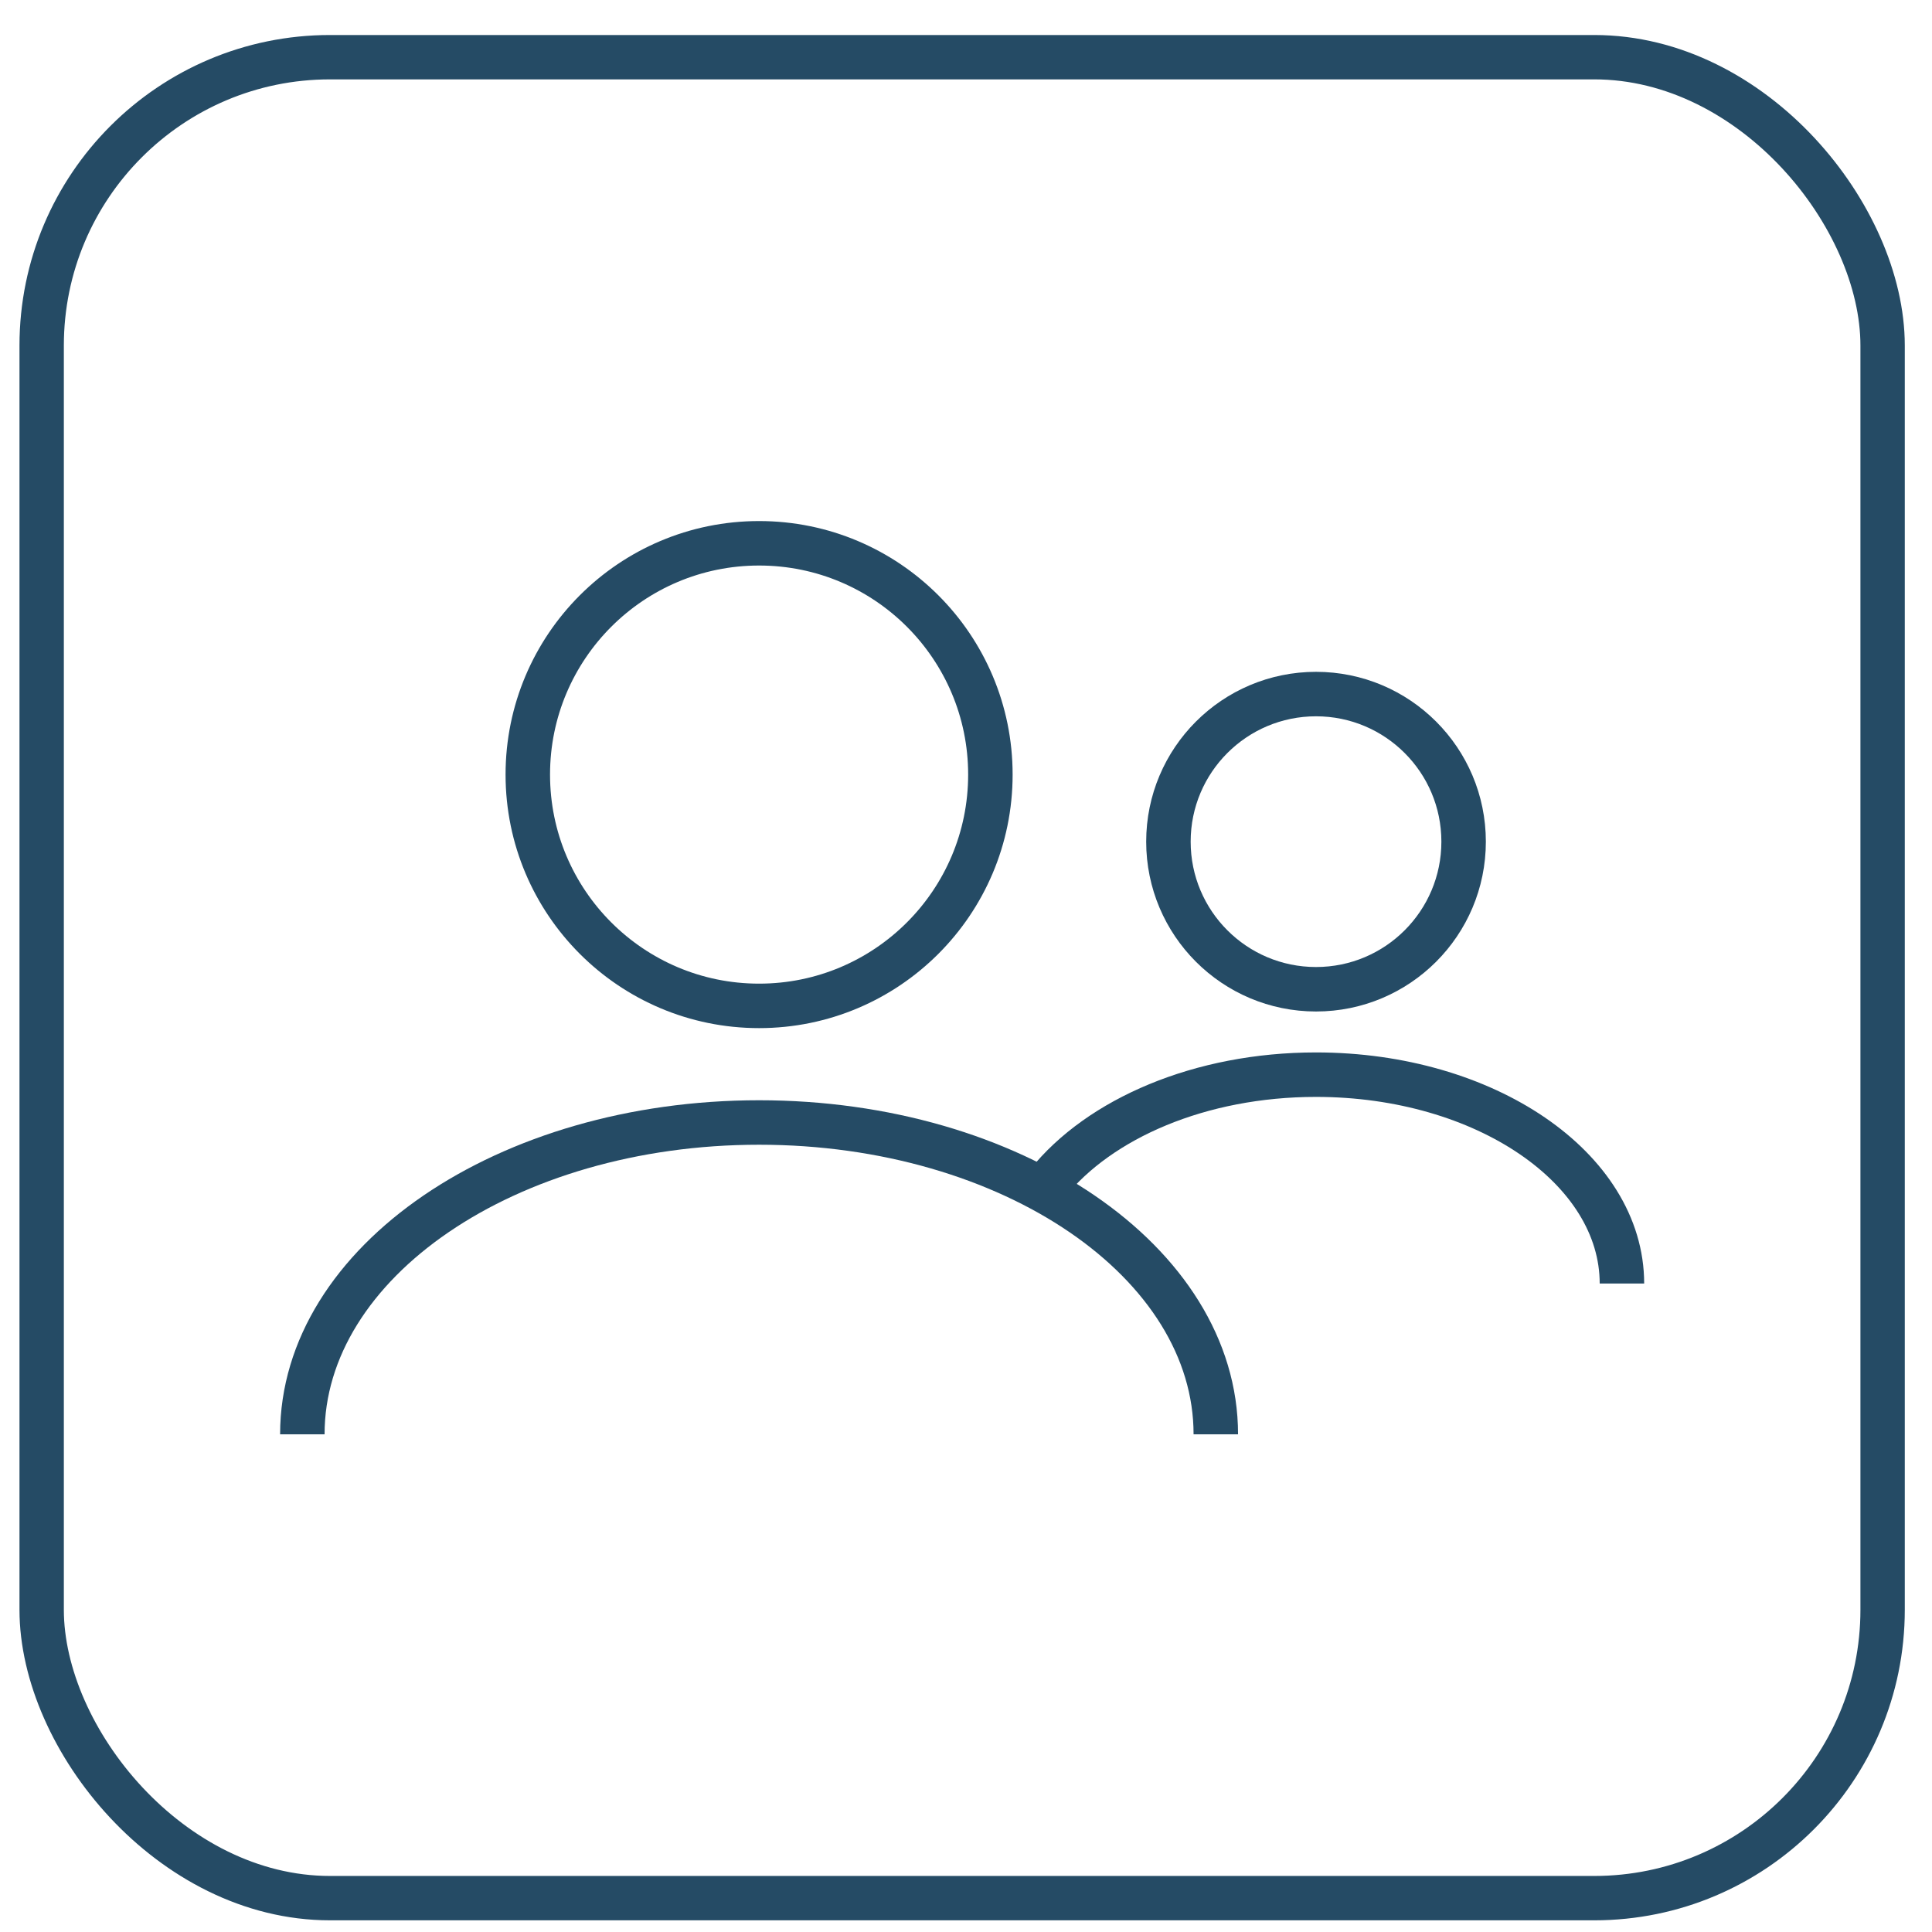 <svg width="53" height="53" viewBox="0 0 53 53" fill="none" xmlns="http://www.w3.org/2000/svg">
<circle cx="20.824" cy="21.249" r="6.345" stroke="#254B65" stroke-width="1.22"/>
<path d="M33.353 39.347C33.353 34.623 27.744 30.793 20.824 30.793C13.904 30.793 8.294 34.623 8.294 39.347" stroke="#254B65" stroke-width="1.22"/>
<circle cx="36.102" cy="23.089" r="4.049" stroke="#254B65" stroke-width="1.22"/>
<path d="M44.494 35.211C44.494 32.047 40.737 29.481 36.102 29.481C32.925 29.481 30.16 30.686 28.735 32.464" stroke="#254B65" stroke-width="1.22"/>
<rect x="1.143" y="1.569" width="50.502" height="50.502" rx="7.91" stroke="#254B65" stroke-width="1.217"/>
</svg>
